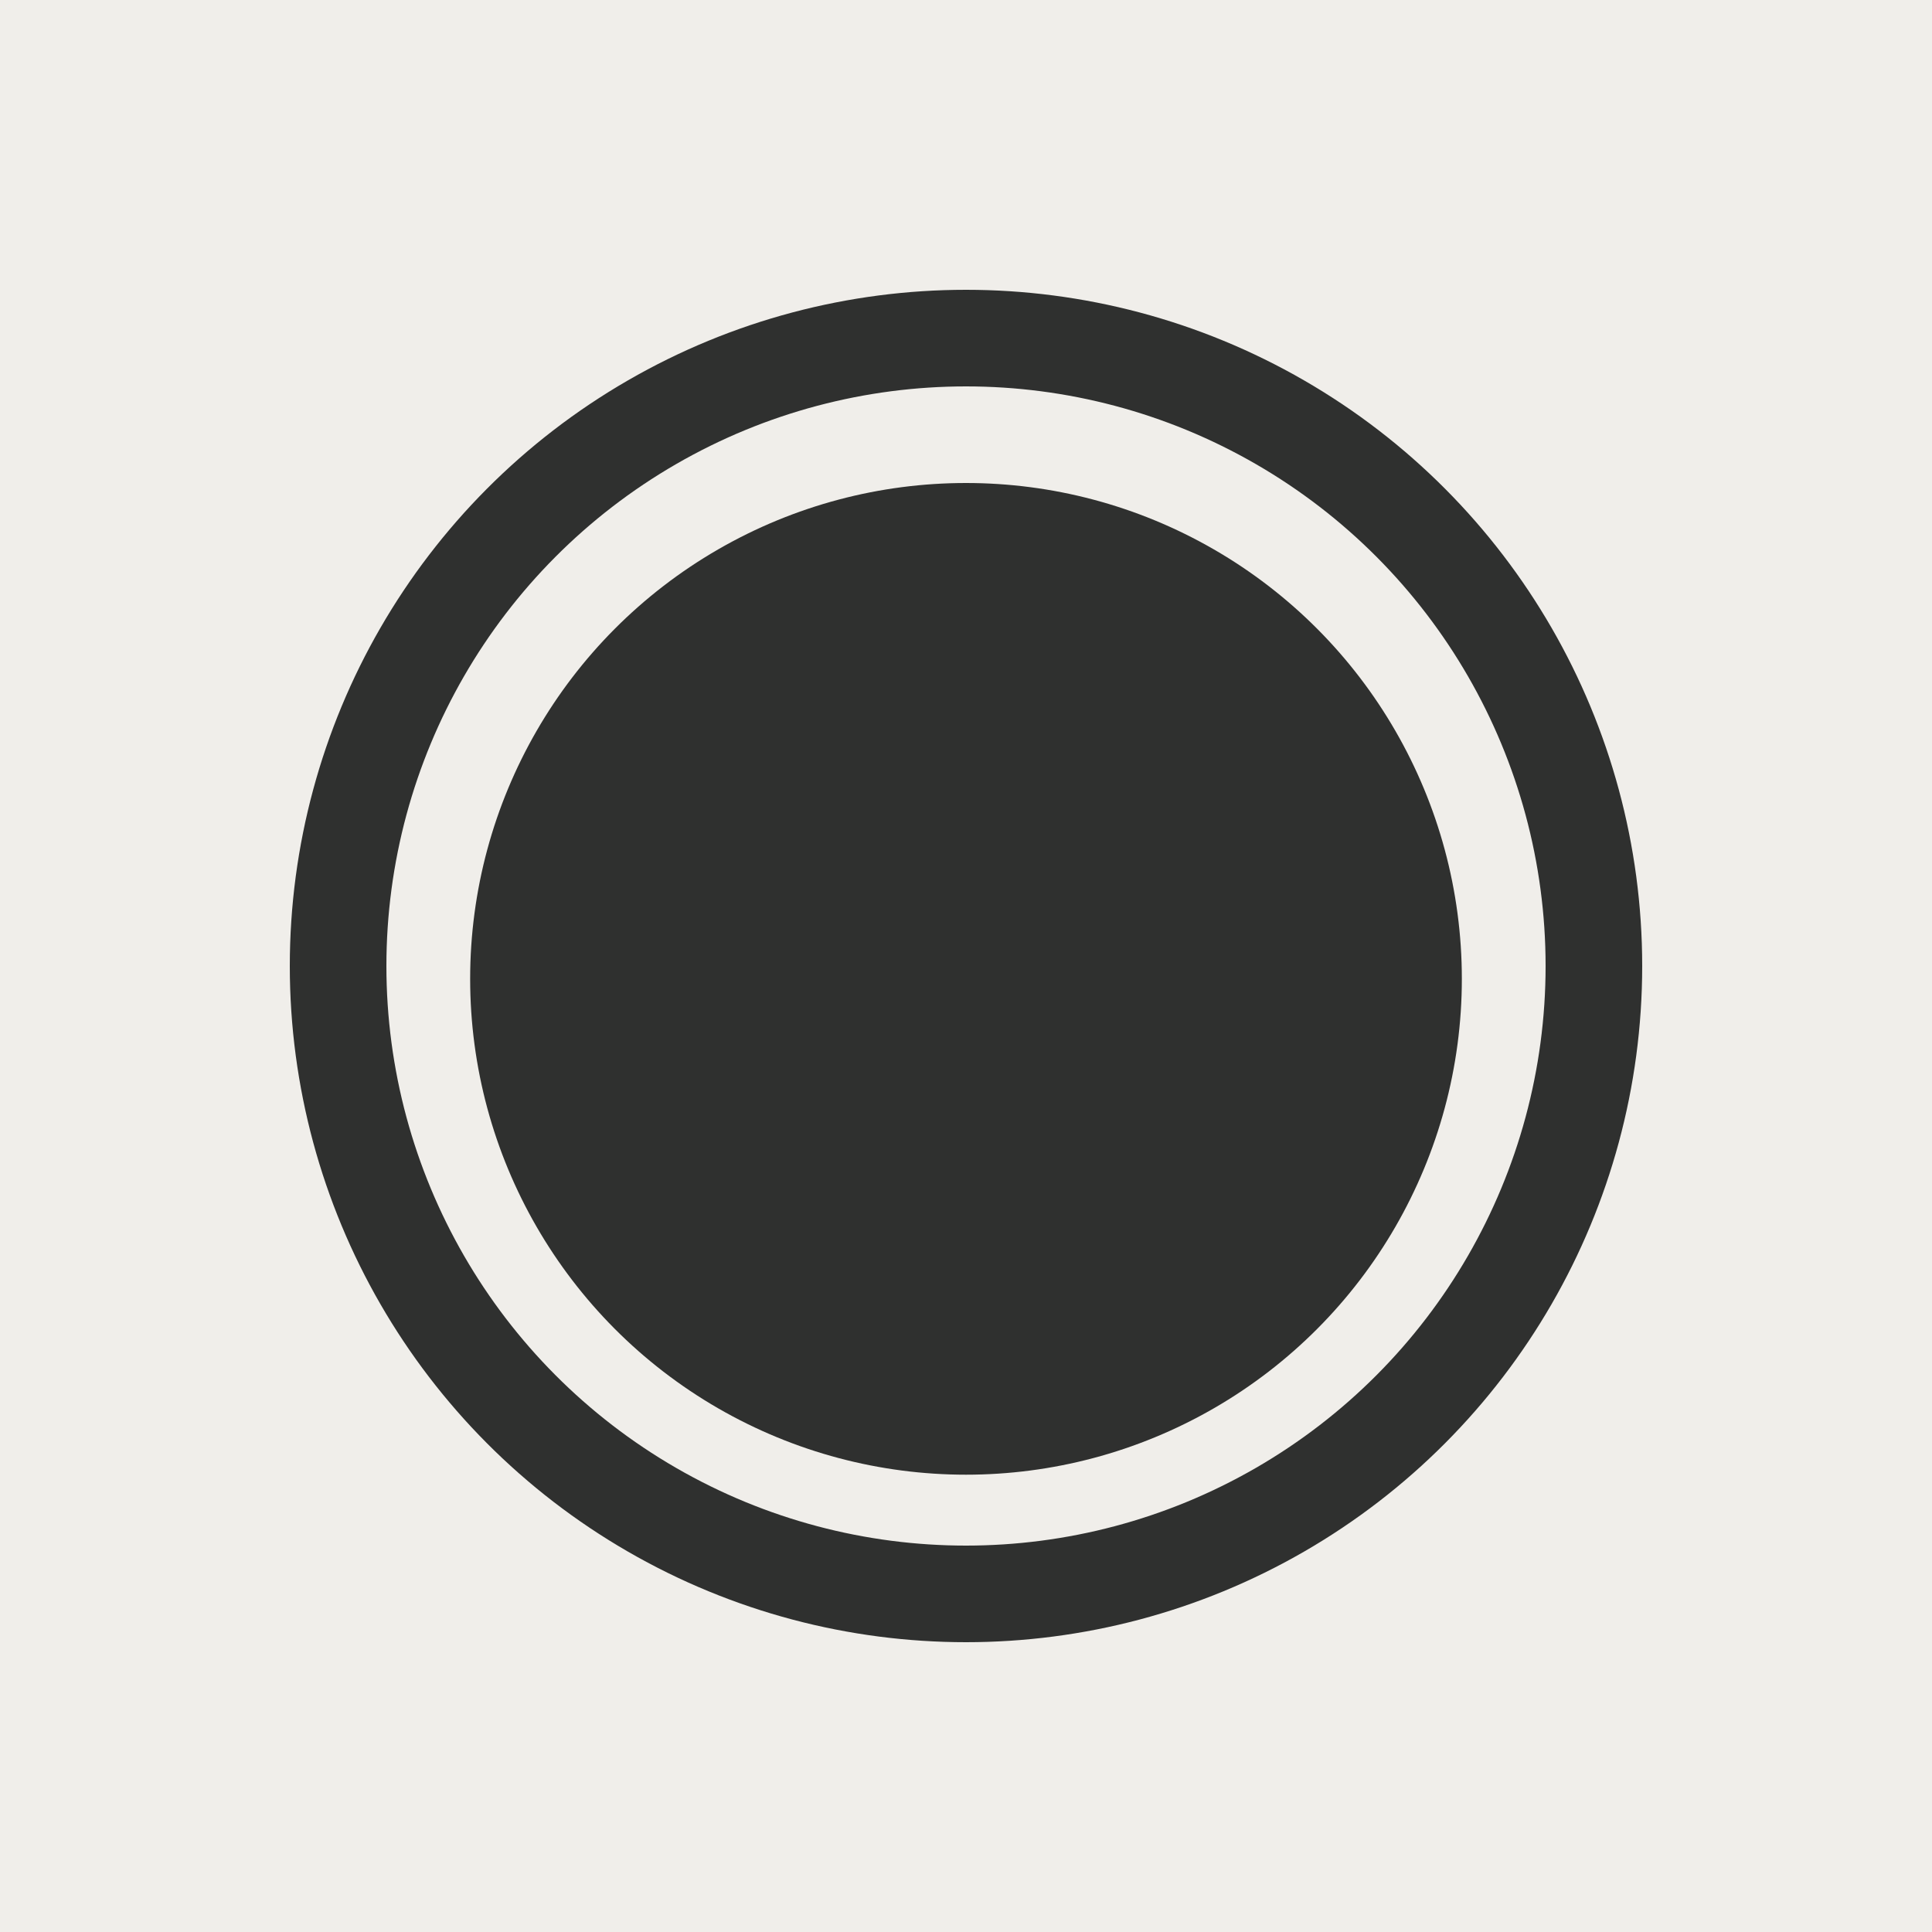 <svg width="20" height="20" viewBox="0 0 20 20" fill="none" xmlns="http://www.w3.org/2000/svg">
<rect width="20" height="20" fill="#F0EEEA"/>
<circle cx="10" cy="10" r="6.5" fill="#F0EEEA" stroke="#2F302F"/>
<circle cx="10" cy="10.133" r="5.133" fill="#2F302F"/>
</svg>
